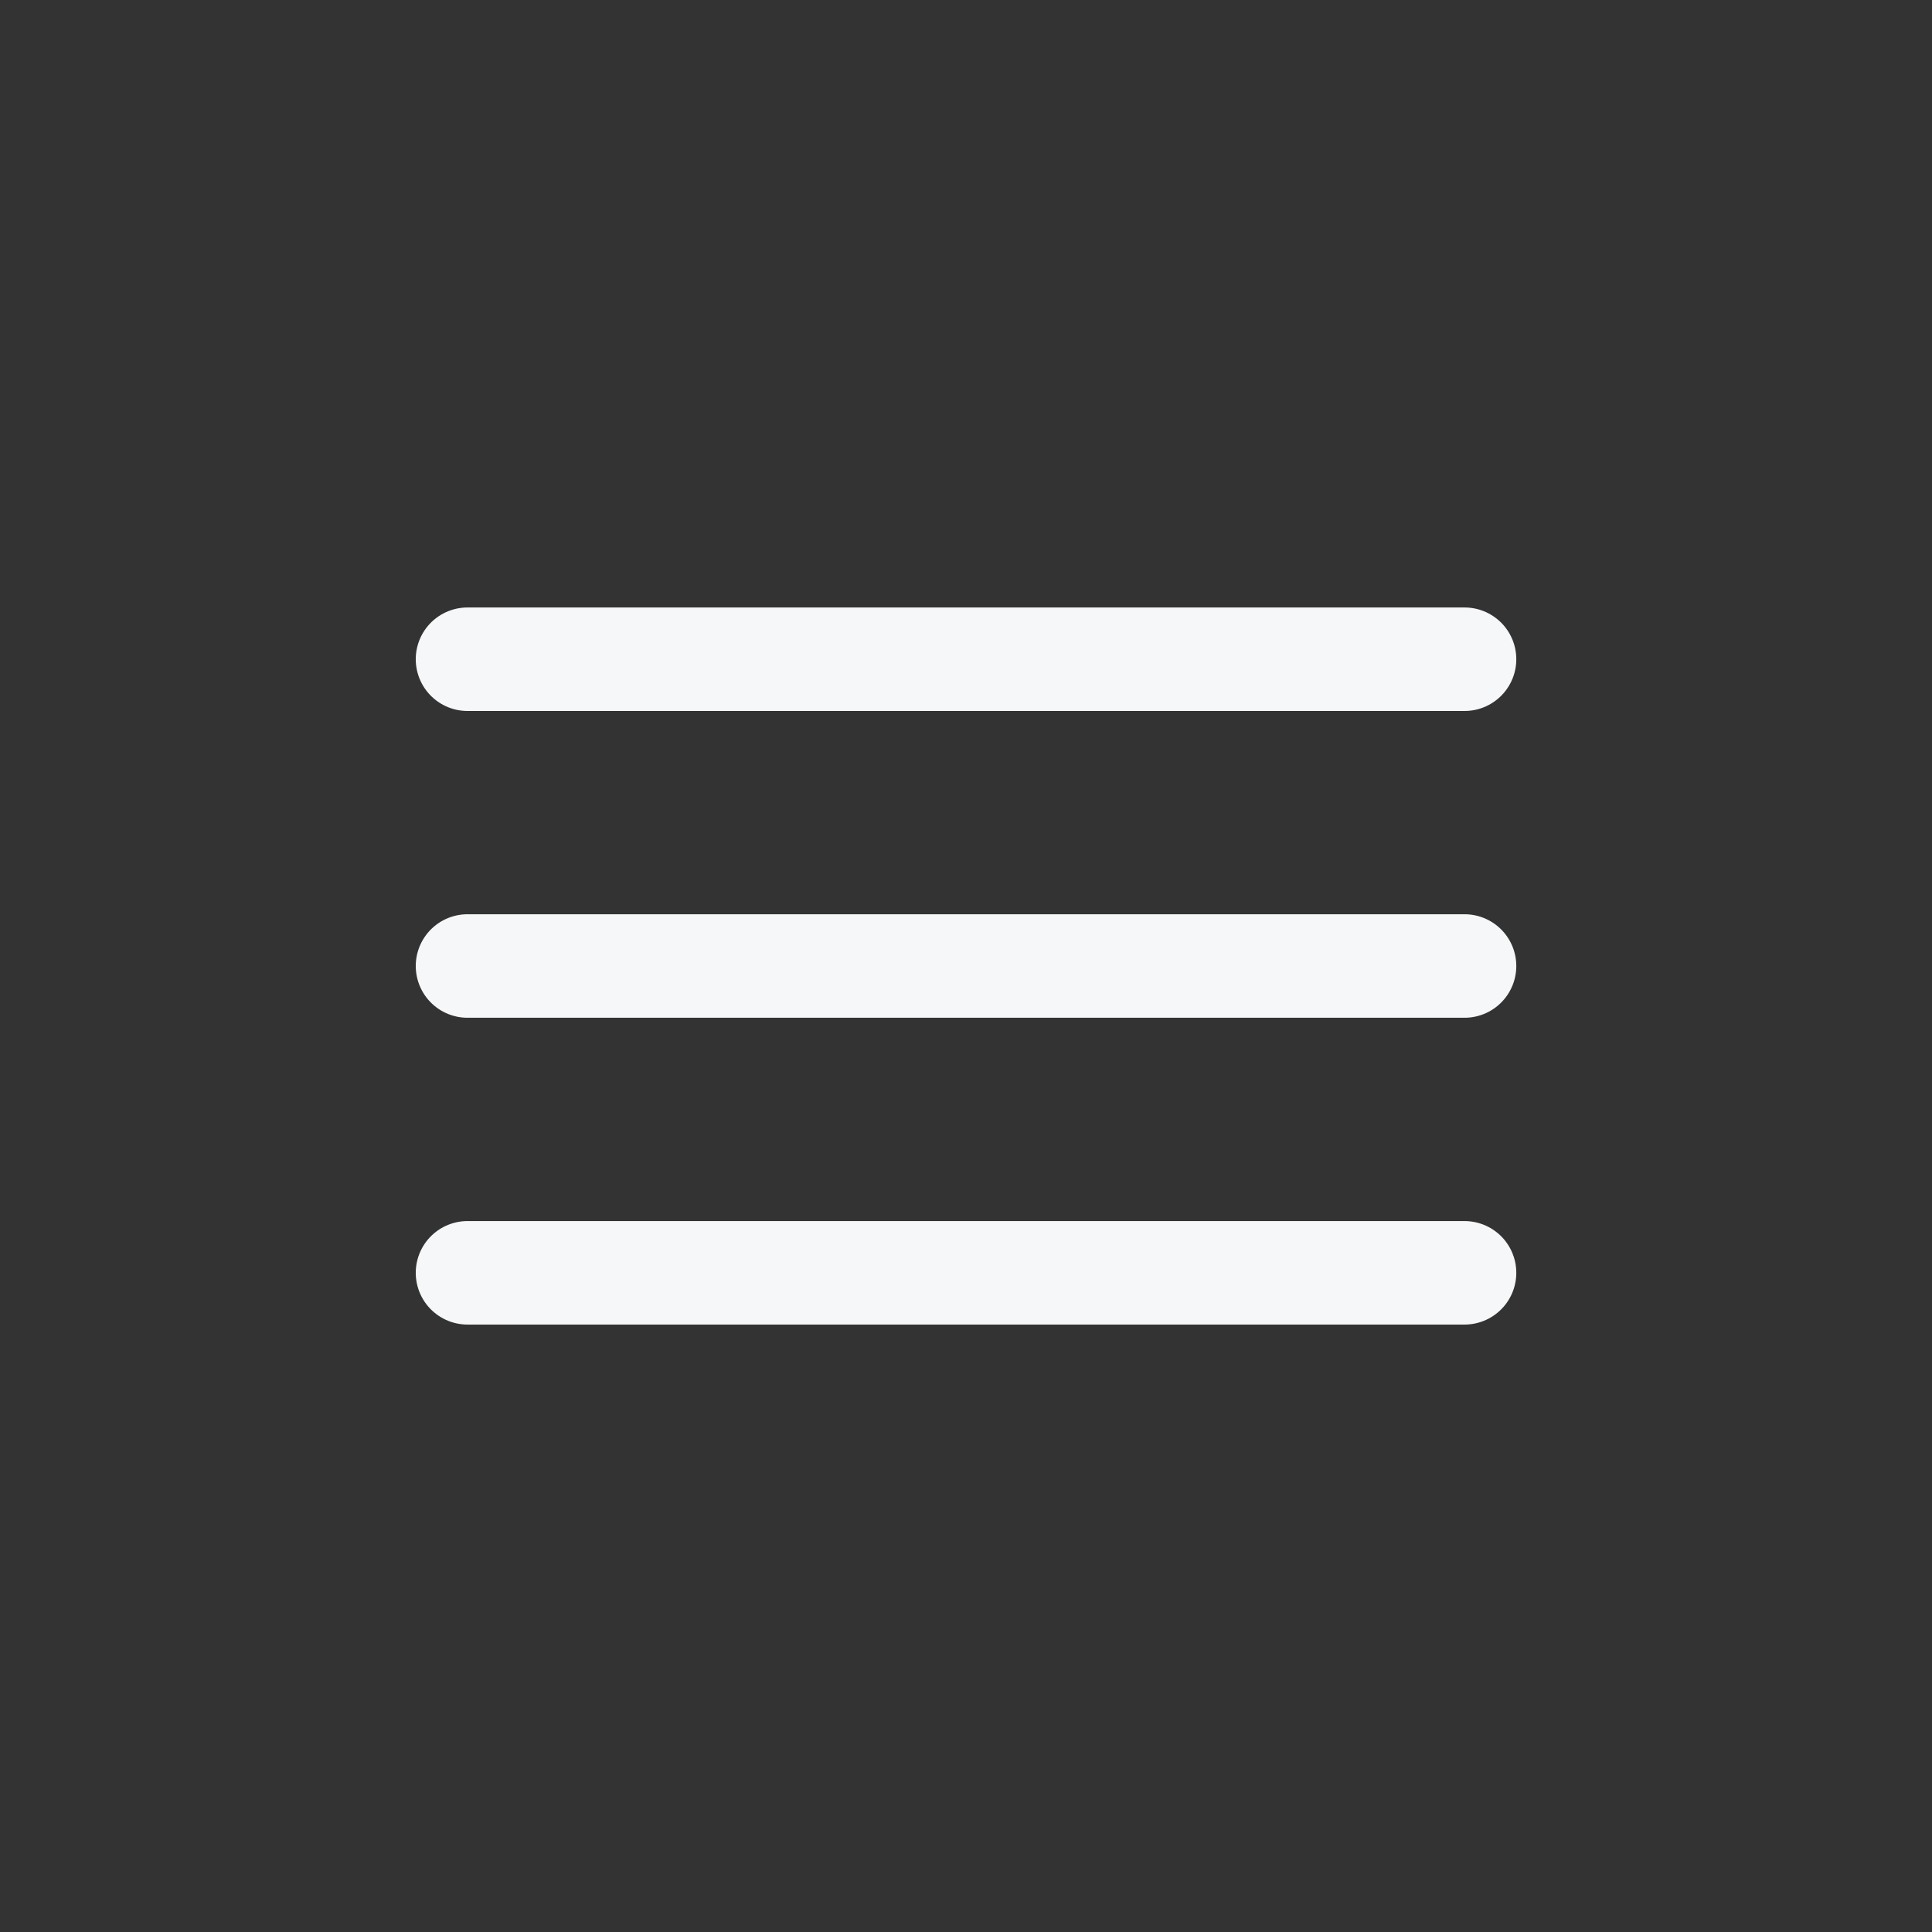 <svg width="42" height="42" viewBox="0 0 42 42" fill="none" xmlns="http://www.w3.org/2000/svg">
<rect x="0" y="0" width="42" height="42" fill="#333333" stroke="none"/>
<path d="M10.163 21H31.838" stroke="#F5F7F8" stroke-width="2.25" stroke-linecap="round" stroke-linejoin="round"/>
<path d="M10.163 27.67H31.838" stroke="#F5F7F8" stroke-width="2.25" stroke-linecap="round" stroke-linejoin="round"/>
<path d="M10.163 14.331H31.838" stroke="#F5F7F8" stroke-width="2.25" stroke-linecap="round" stroke-linejoin="round"/>
</svg>
